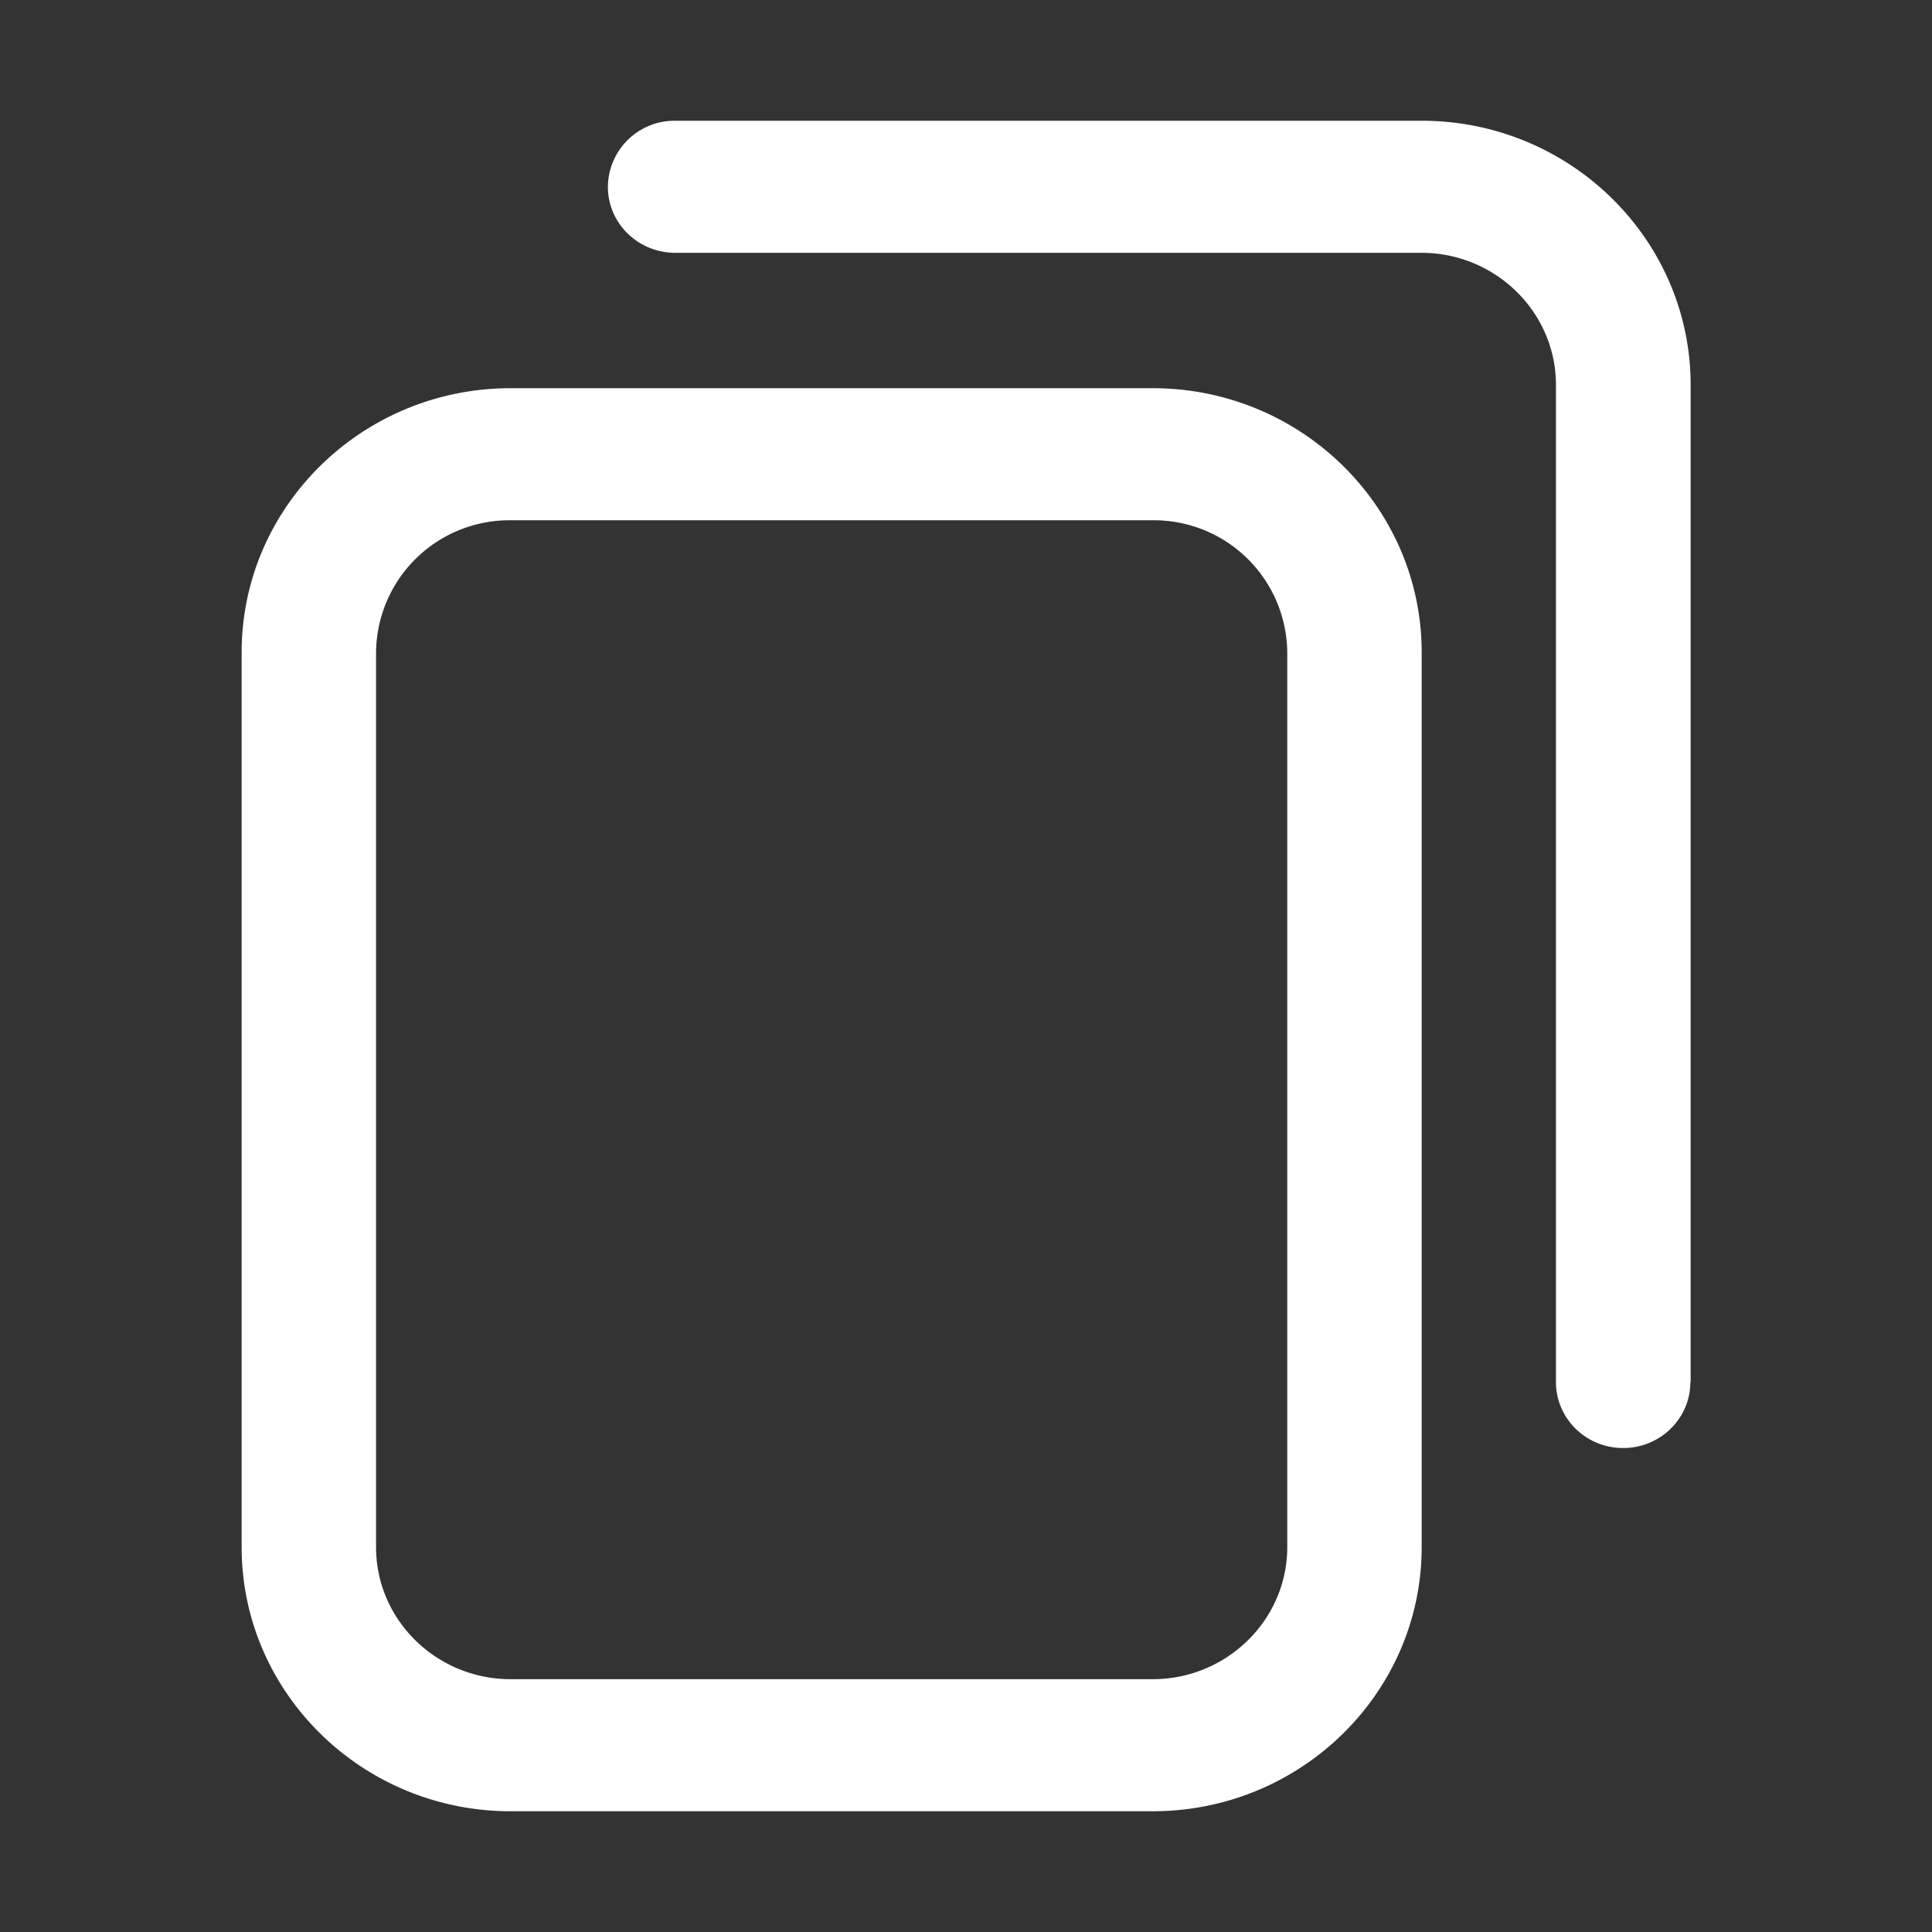 <svg width="14" height="14" viewBox="0 0 14 14" xmlns="http://www.w3.org/2000/svg">
    <rect x="0" y="0" width="14" height="14" fill="#333333" stroke="none"/>
    <path d="M8.352 13.125H3.7c-1.075 0-1.949-.859-1.949-1.914V4.727c0-1.055.874-1.914 1.949-1.914h4.653c1.075 0 1.949.859 1.949 1.914v6.484c0 1.055-.874 1.914-1.949 1.914zM3.7 3.77a.967.967 0 0 0-.975.957v6.484c0 .528.438.957.975.957h4.653c.537 0 .975-.43.975-.957V4.727a.967.967 0 0 0-.975-.957H3.7zm8.551 6.245V2.789c0-1.055-.874-1.914-1.949-1.914H4.893a.483.483 0 0 0-.488.479c0 .264.219.478.488.478H10.3c.537 0 .975.43.975.957v7.226c0 .264.218.478.487.478s.487-.214.487-.478z" fill="#FFF" fill-rule="nonzero"/>
</svg>
